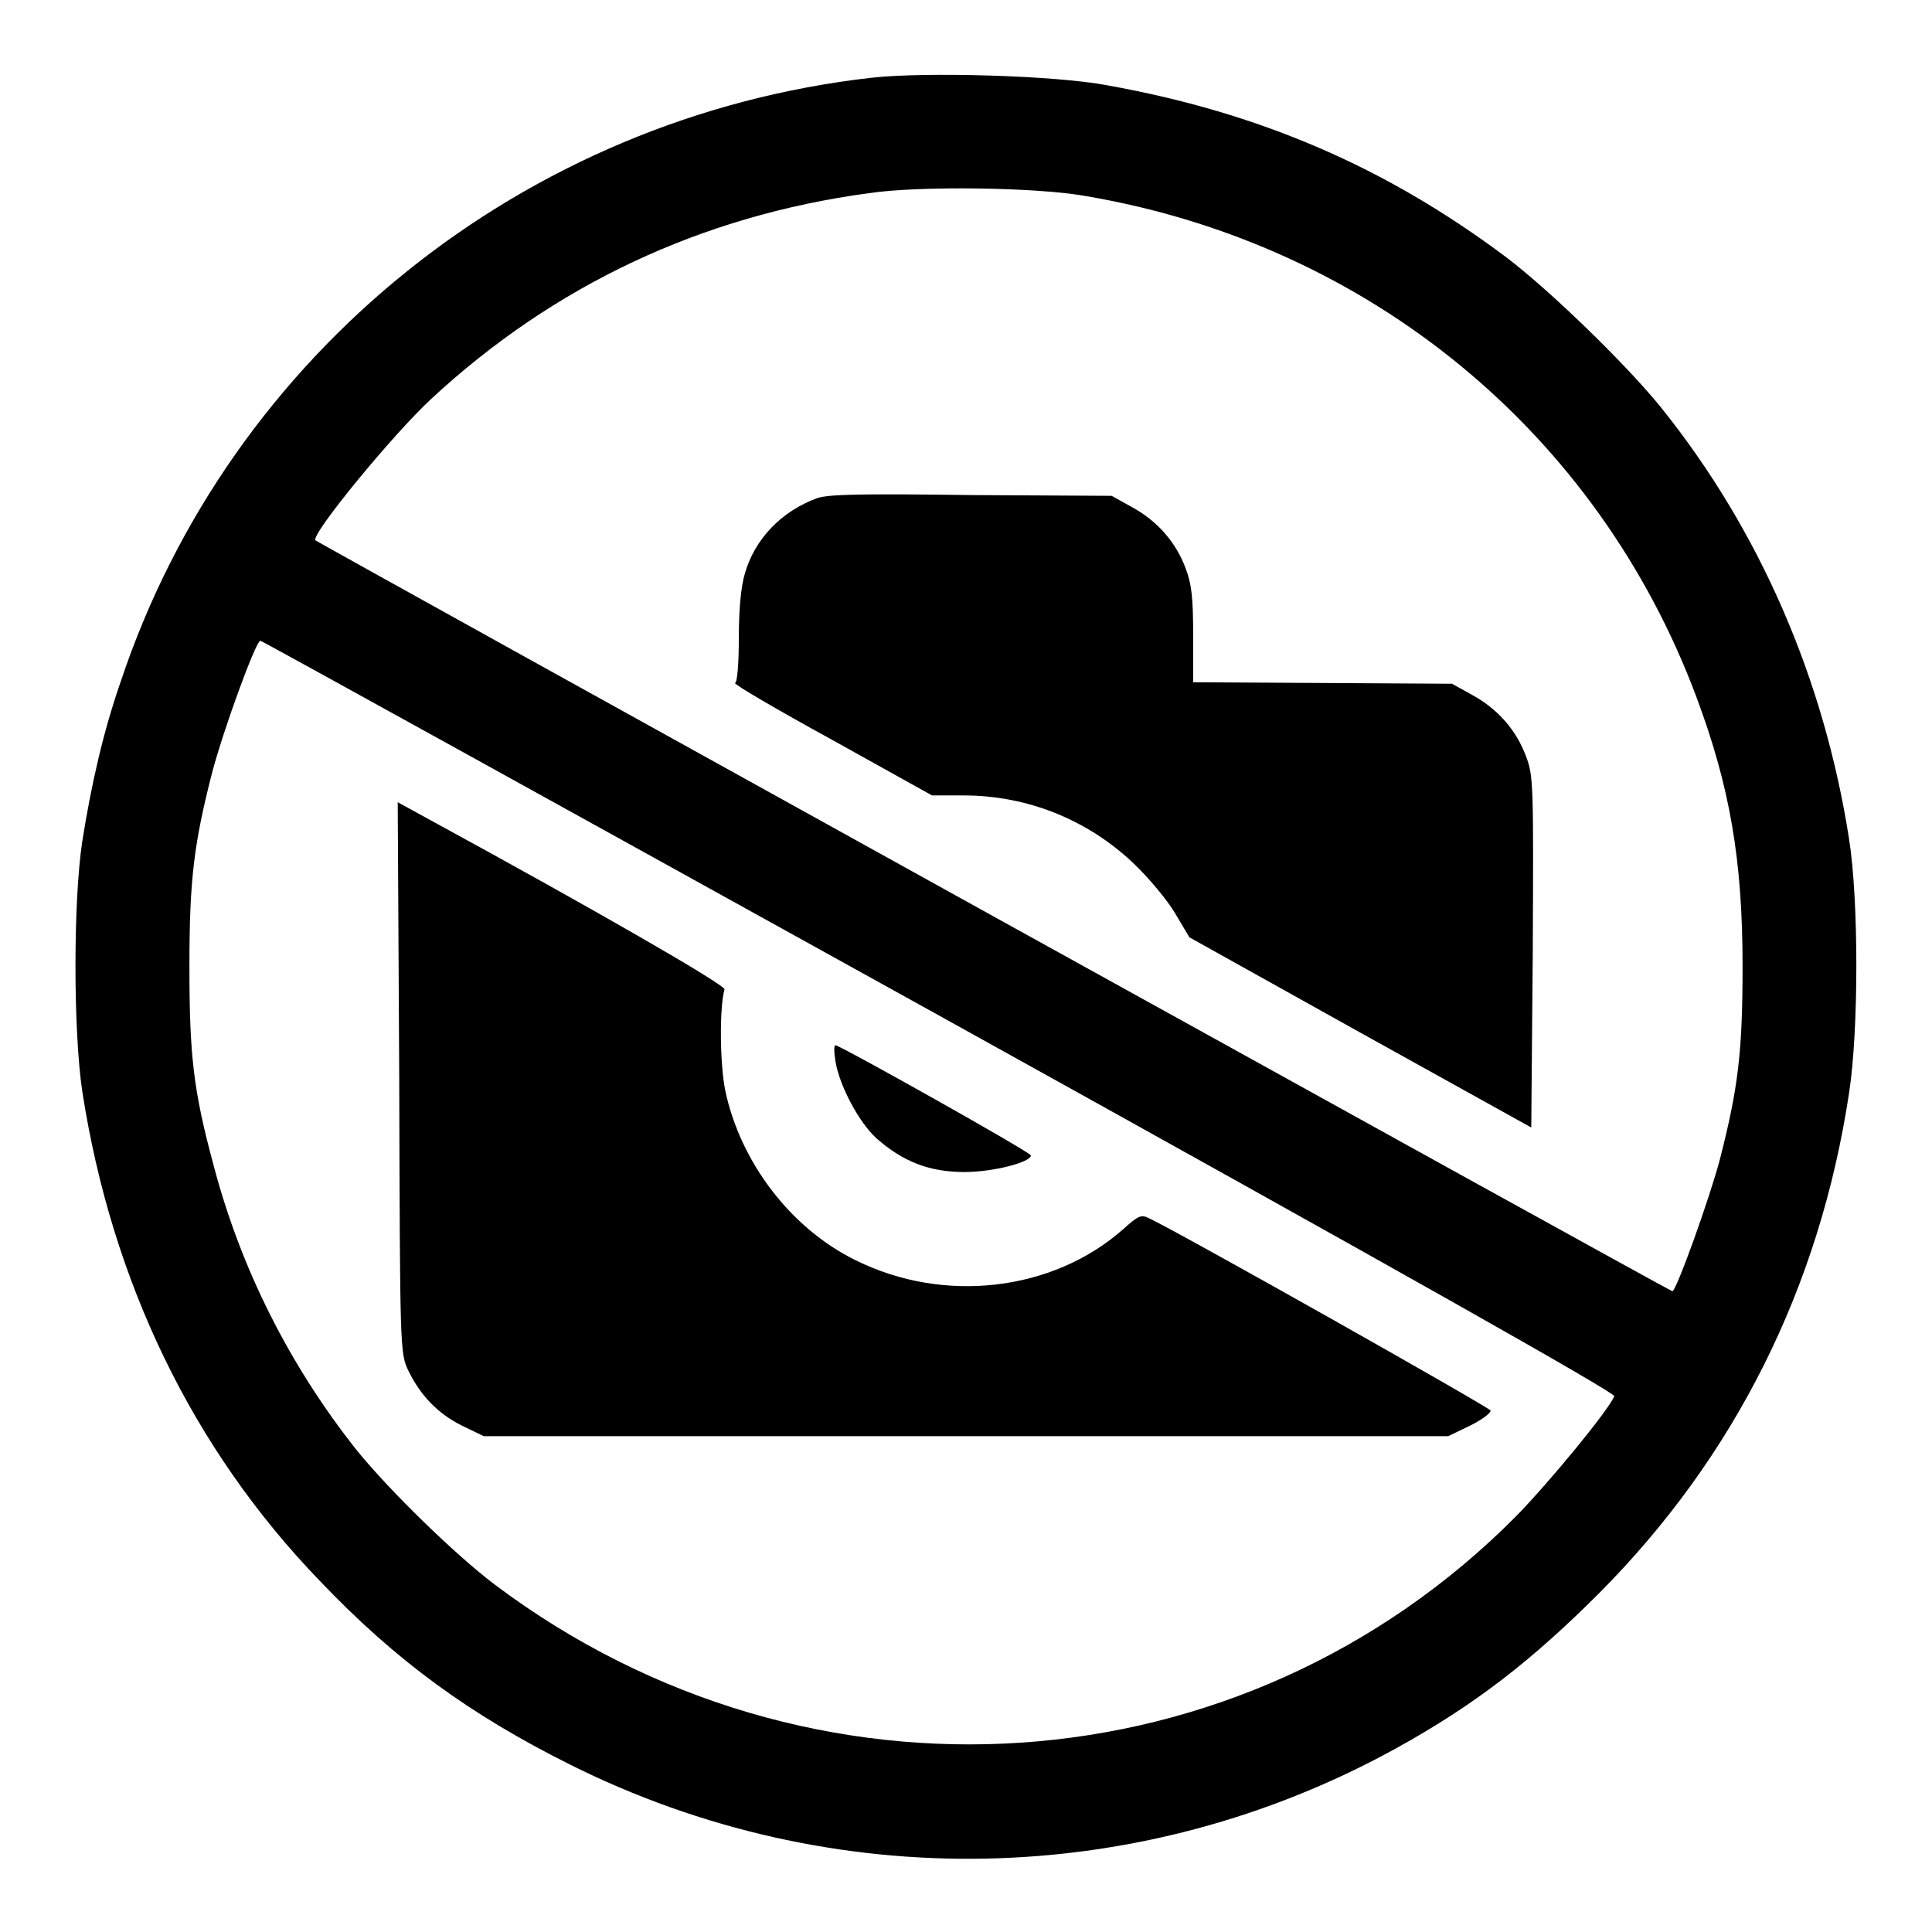 <?xml version="1.0" encoding="utf-8"?>
<!-- Svg Vector Icons : http://www.onlinewebfonts.com/icon -->
<!DOCTYPE svg PUBLIC "-//W3C//DTD SVG 1.1//EN" "http://www.w3.org/Graphics/SVG/1.1/DTD/svg11.dtd">
<svg version="1.1" xmlns="http://www.w3.org/2000/svg" xmlns:xlink="http://www.w3.org/1999/xlink" x="0px" y="0px" viewBox="0 0 256 256" enable-background="new 0 0 256 256" xml:space="preserve">
<g><g><g><path fill="#000000" d="M115.5,10.3c-46,5.2-85,36.5-99.5,80c-2.3,6.6-3.9,13.6-5.1,21.2c-1.2,7.9-1.2,25,0,33.1c3.9,25.2,14.6,47.4,31.5,64.9c10.1,10.6,19.9,17.7,33.1,24.3c34.8,17.4,75.6,16.6,109.6-2.2c10.3-5.7,17.8-11.5,26.8-20.5c18-18.1,29.2-40.5,33.1-66.2c1.3-8.3,1.3-25.7,0-33.8c-3.3-21.1-11.8-40.8-24.9-57.1c-4.6-5.7-14.7-15.5-20.5-19.9c-16-12-32.8-19.2-52.9-22.8C139.9,10,122.6,9.5,115.5,10.3z M144,26c37.4,6.4,67.7,31.3,80.8,66.4c4.4,11.8,6.1,21.5,6.1,35.6c0,11.5-0.6,16.2-3,25.6c-1.4,5.3-5.8,17.5-6.3,17.5c-0.3,0-179.3-99.1-179.8-99.5c-0.7-0.7,10.3-14.1,15.4-18.8c16.2-15,35.7-24.2,57.9-27.2C121.7,24.6,137.5,24.8,144,26z M124.5,134.6c62.4,34.6,89.6,50,89.4,50.4c-0.7,1.8-8.6,11.4-13,15.9c-36.3,36.6-93.6,40.4-135.3,9.1c-5.3-4-14-12.5-18.3-17.8c-8.9-11.2-15.4-24.1-19-37.8c-2.7-10-3.2-14.6-3.2-26.4c0-11.5,0.6-16.2,3-25.6c1.5-5.7,5.8-17.5,6.4-17.5C34.7,84.9,75.2,107.3,124.5,134.6z"/><path fill="#000000" d="M108.3,66c-4.7,1.7-8.3,5.4-9.6,10c-0.5,1.6-0.8,4.7-0.8,8.4c0,3.5-0.2,6-0.5,6.1c-0.3,0.1,5.5,3.5,12.8,7.5l13.3,7.4h4.2c8.4,0,16.4,3.2,22.5,9c2,1.9,4.5,4.9,5.5,6.6l1.9,3.2l22.6,12.6l22.7,12.6l0.2-23.2c0.1-22.2,0.1-23.4-0.9-26c-1.3-3.5-3.8-6.3-7.1-8.1l-2.7-1.5l-17.1-0.1l-17.2-0.1v-6.2c0-5-0.2-6.8-1-8.9c-1.3-3.5-3.8-6.3-7.1-8.1l-2.7-1.5l-18.5-0.1C114,65.4,109.8,65.5,108.3,66z"/><path fill="#000000" d="M52.9,142.8c0.1,35.9,0.1,36.5,1.2,38.8c1.6,3.3,3.9,5.7,7.1,7.3l2.9,1.4H128h63.9l2.9-1.4c1.6-0.8,2.8-1.7,2.7-2c-0.1-0.4-41.4-23.7-45.3-25.5c-1-0.5-1.4-0.3-3.4,1.5c-9.3,8.2-23.7,9.9-35.4,4.1c-8.6-4.2-15.3-13-17.3-22.5c-0.7-3.4-0.8-10.9-0.1-13.4c0.1-0.6-16.9-10.4-39.1-22.5l-4.2-2.3L52.9,142.8z"/><path fill="#000000" d="M110.7,140.6c0.5,3.2,3.1,8.1,5.4,10.2c3.5,3.1,7,4.5,11.7,4.5c3.8,0,8.8-1.3,8.8-2.2c0-0.4-25.3-14.6-25.9-14.6C110.5,138.5,110.5,139.4,110.7,140.6z"/></g></g></g>
</svg>